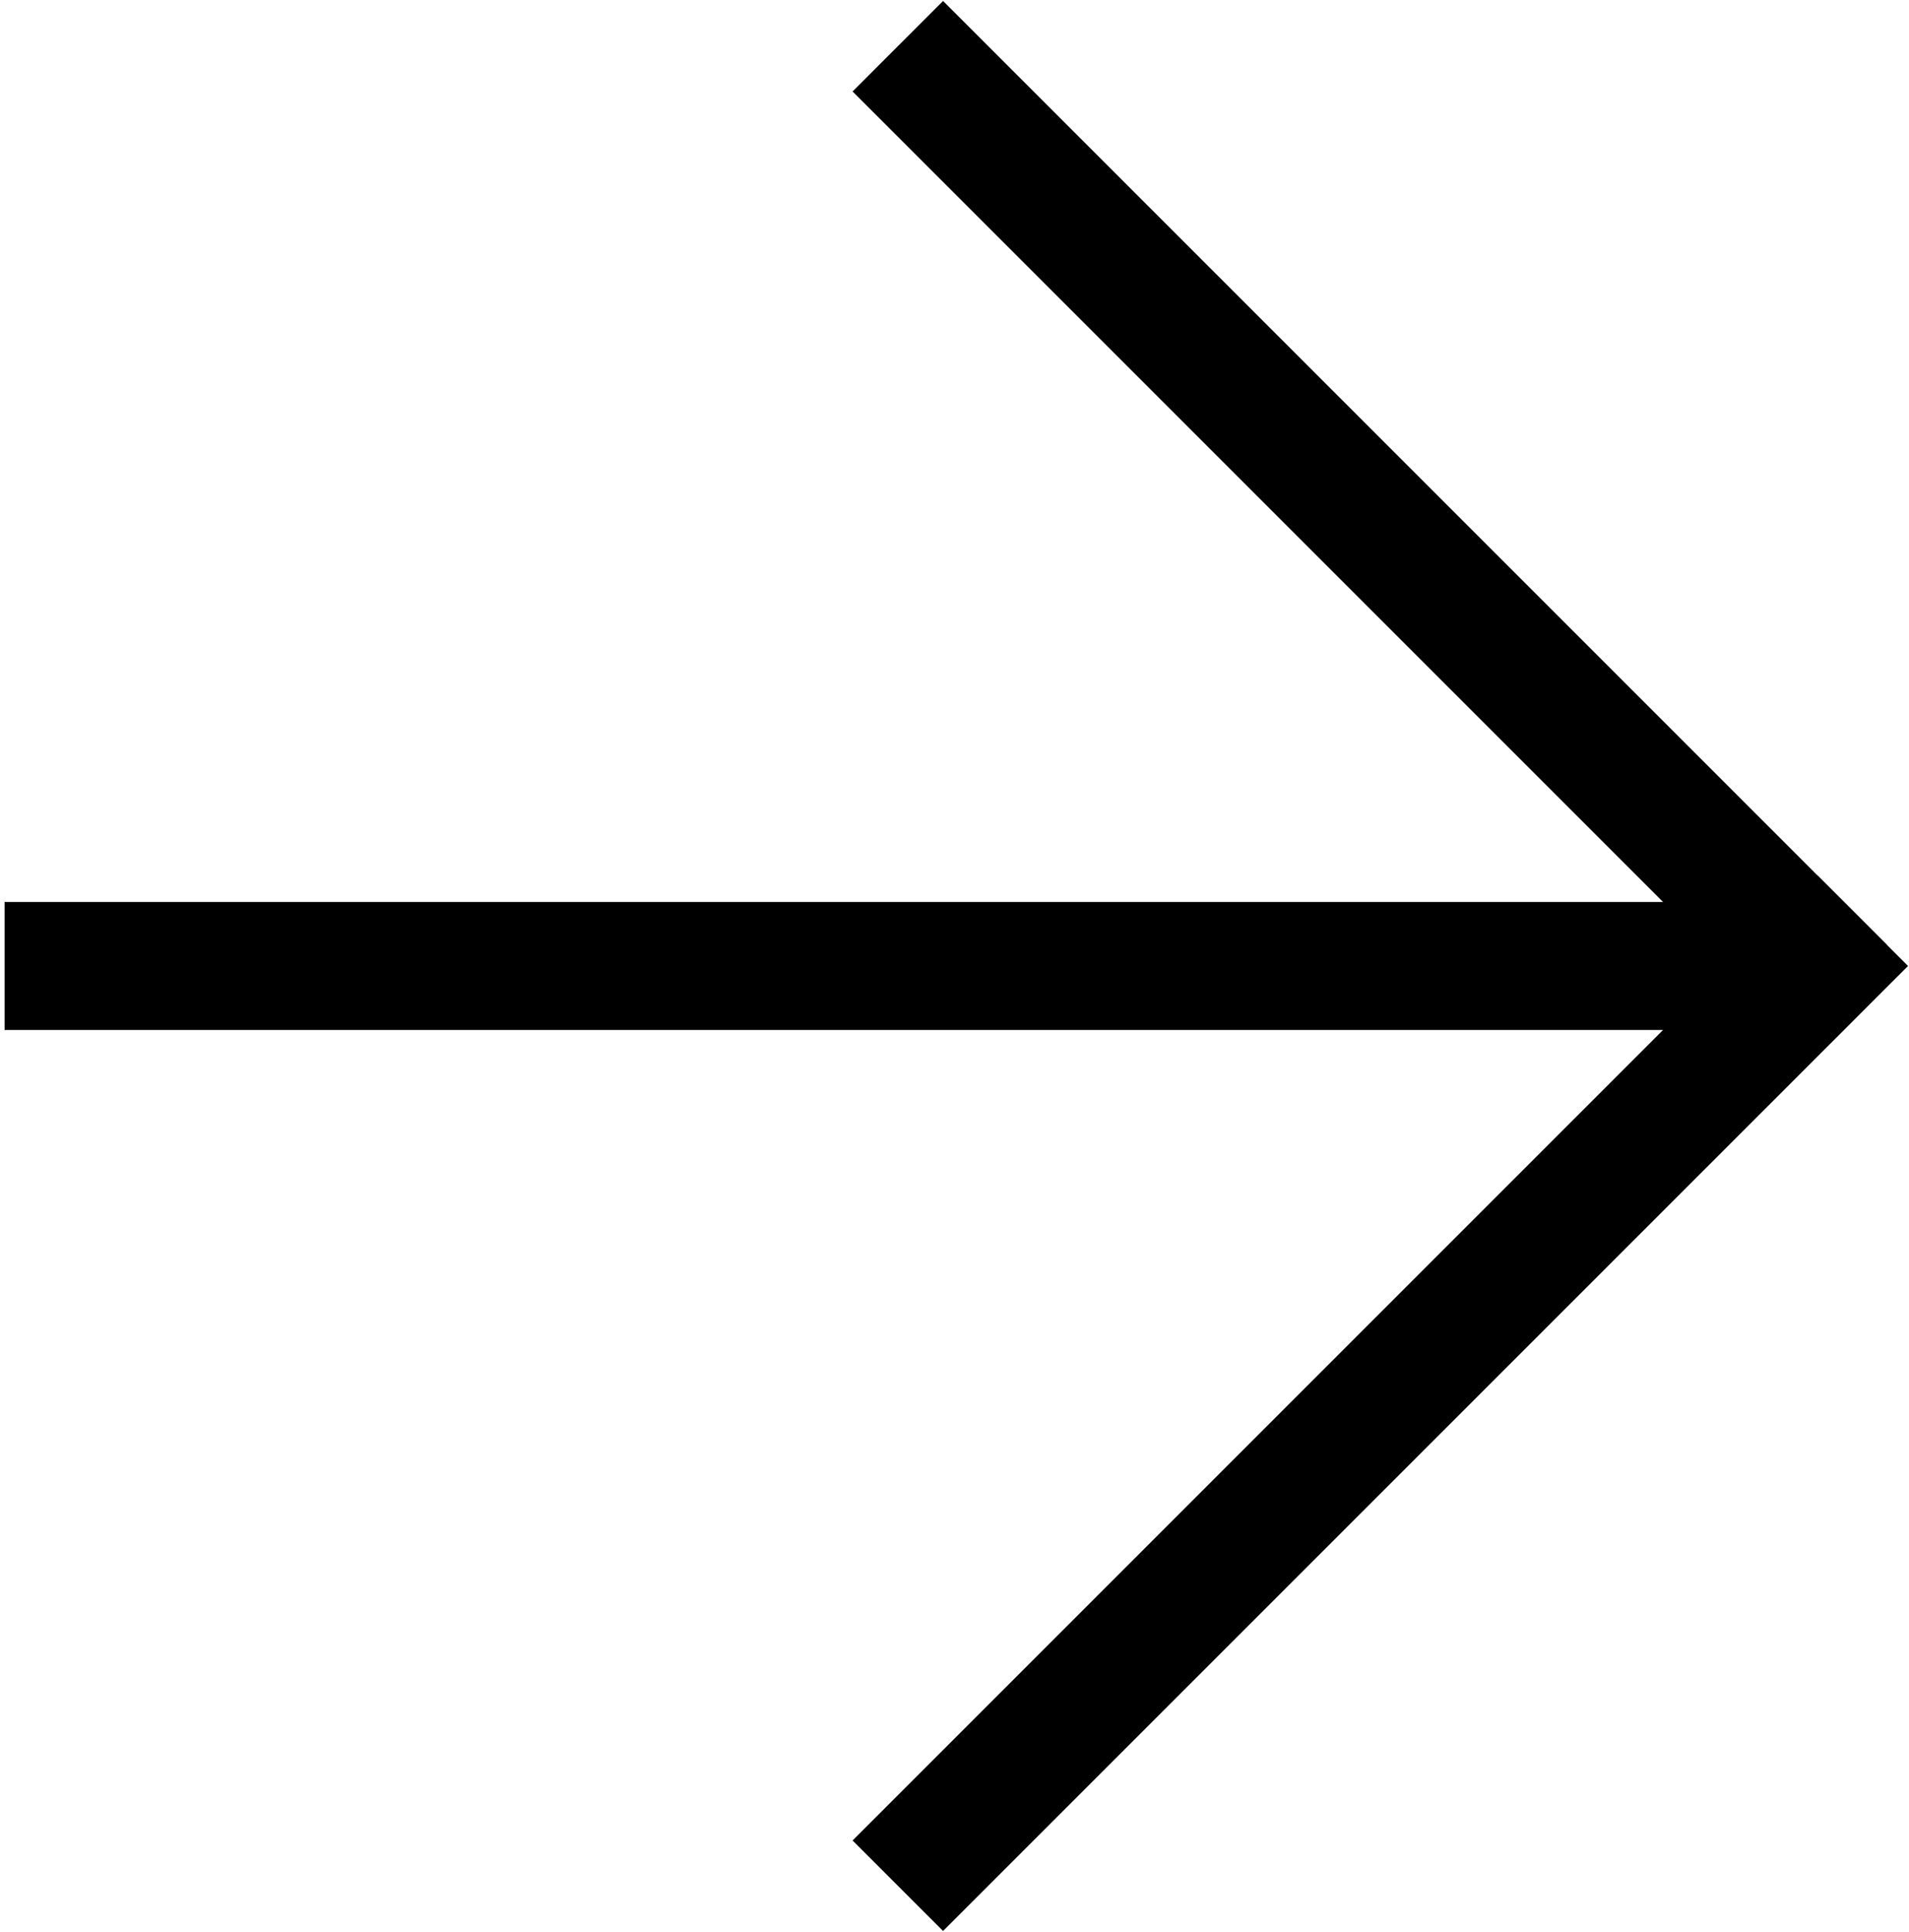 <?xml version="1.0" encoding="UTF-8"?> <svg xmlns="http://www.w3.org/2000/svg" width="334" height="338" viewBox="0 0 334 338" fill="none"> <path d="M12 169L303.073 169" stroke="black" stroke-width="22.39" stroke-linecap="square"></path> <path d="M165 16L314.268 165.268" stroke="black" stroke-width="22.39" stroke-linecap="square"></path> <path d="M165 322L318 169" stroke="black" stroke-width="22.39" stroke-linecap="square"></path> </svg> 